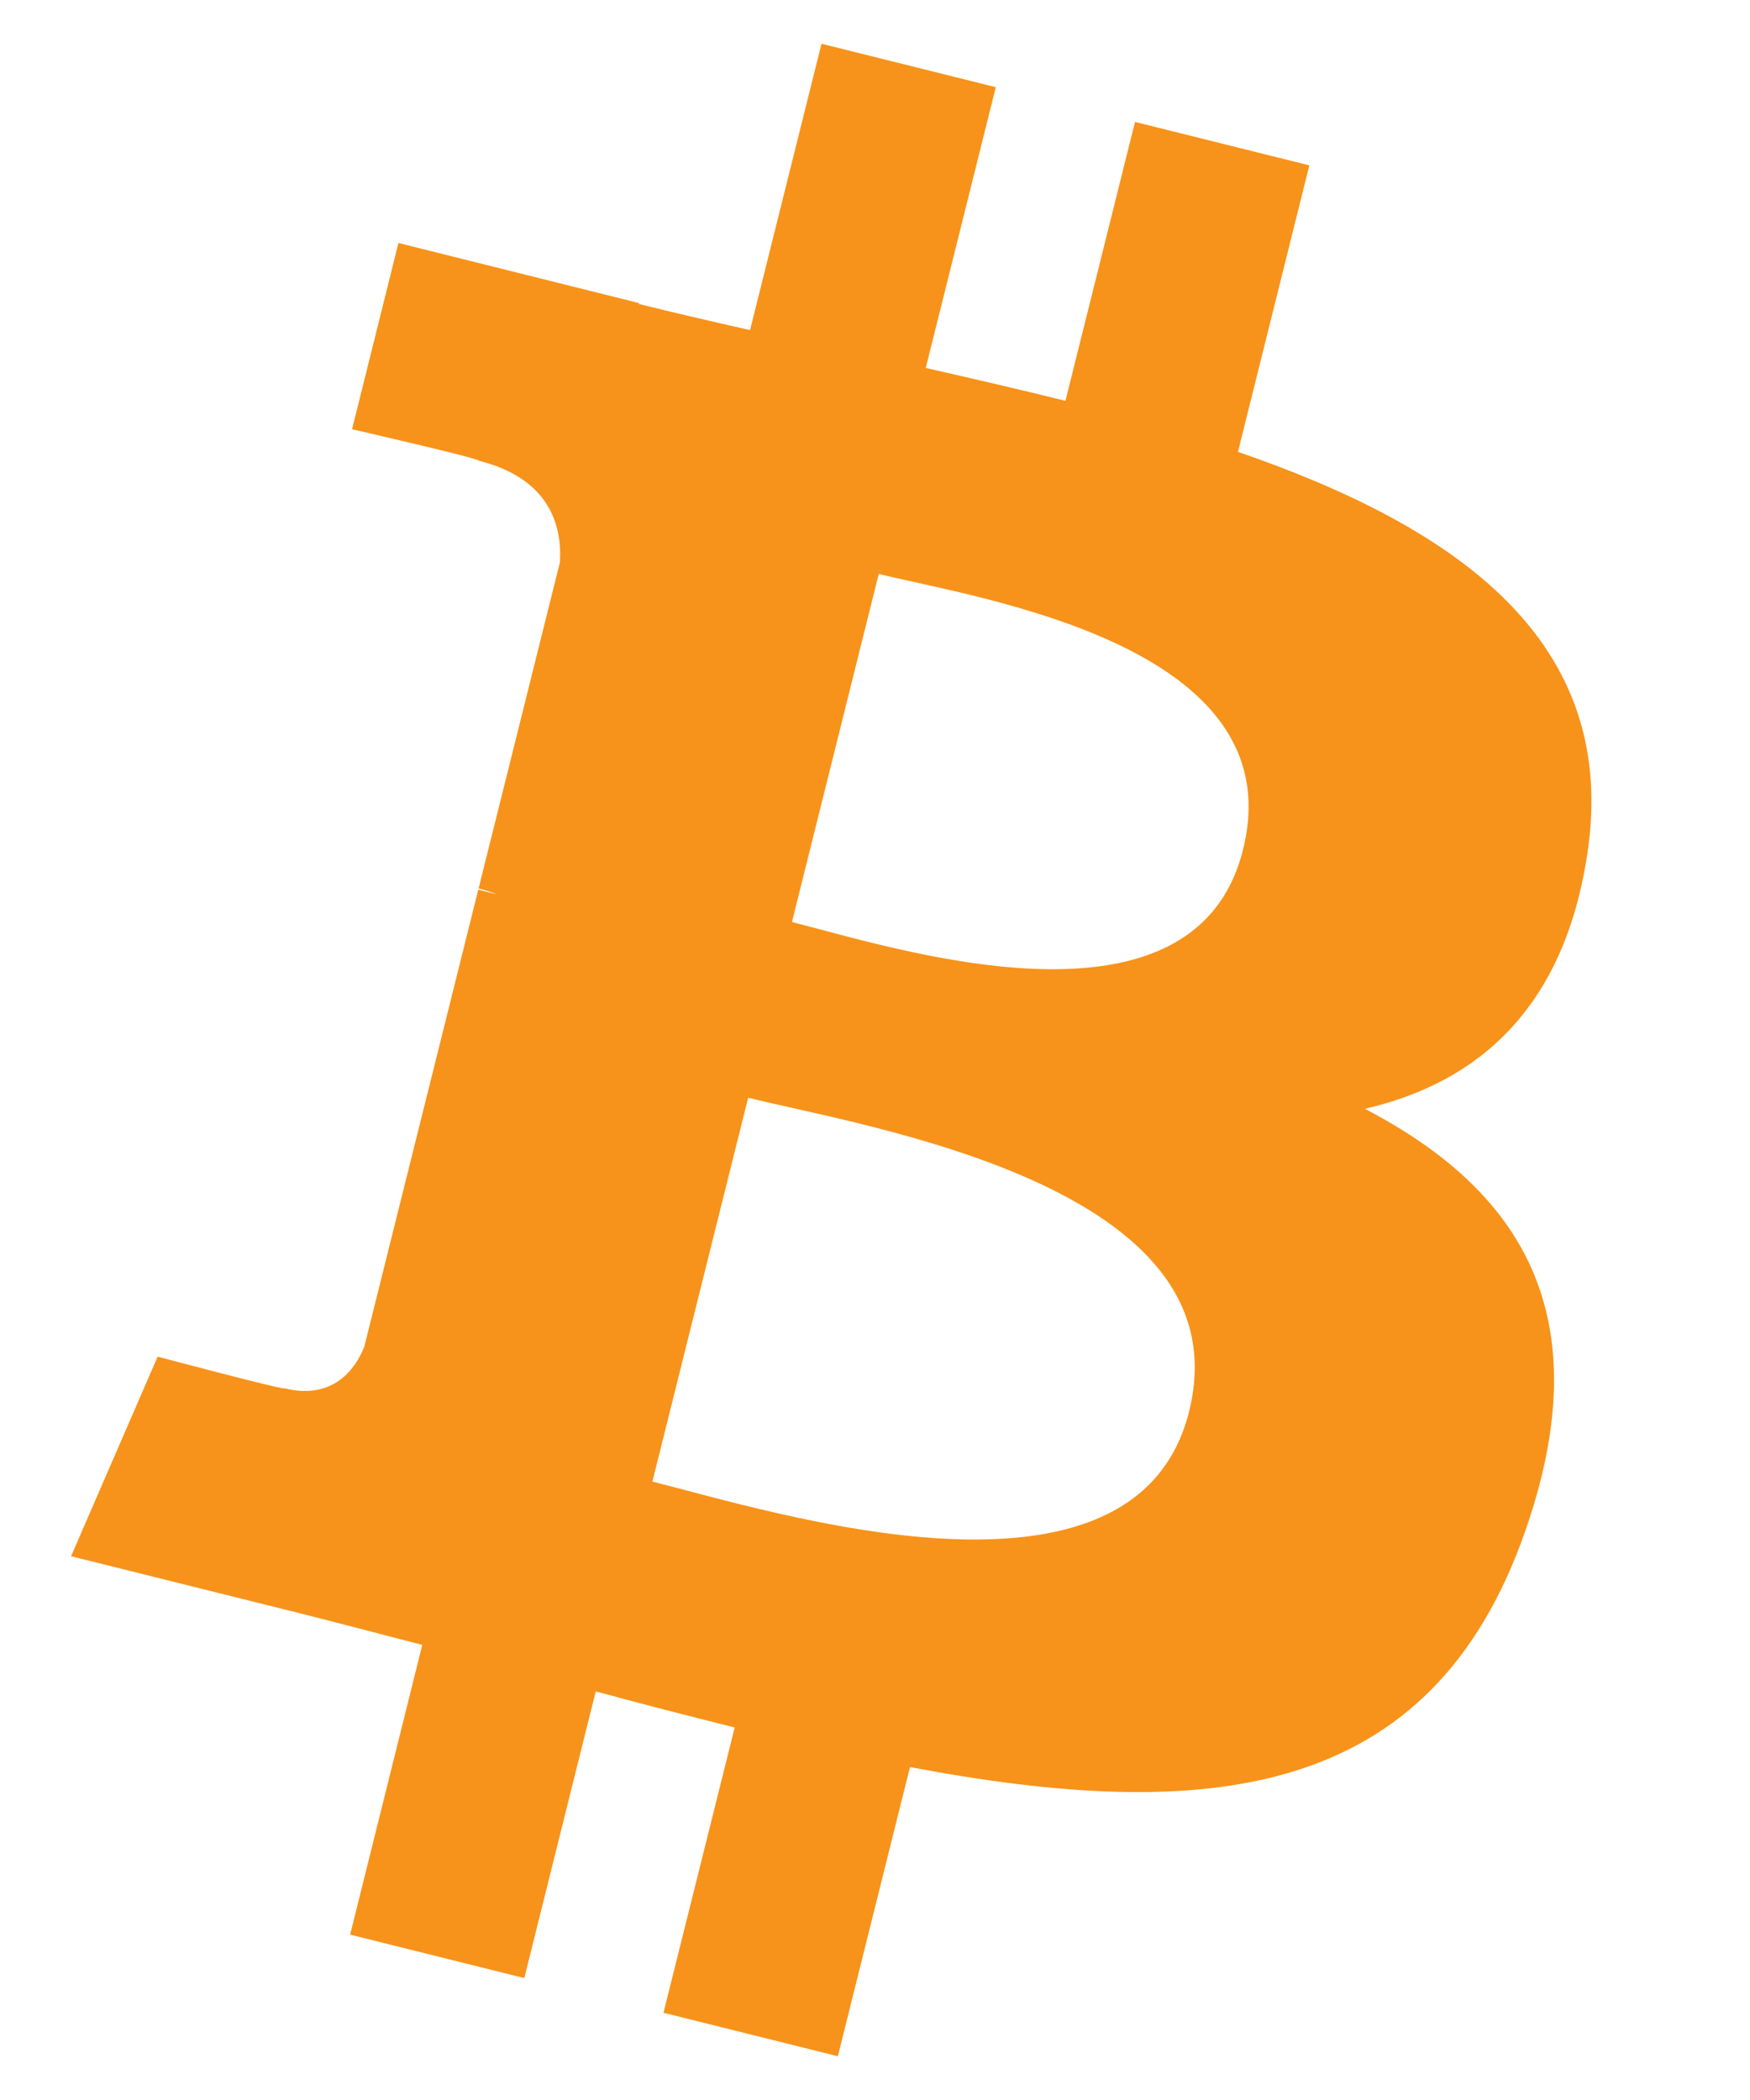<svg width="40" height="48" viewBox="0 0 40 48" fill="none" xmlns="http://www.w3.org/2000/svg">
<path d="M36.285 19.493C37.008 14.659 33.328 12.061 28.296 10.328L29.928 3.78L25.943 2.787L24.353 9.162C23.306 8.901 22.23 8.654 21.16 8.41L22.761 1.993L18.777 1L17.144 7.545C16.277 7.348 15.425 7.153 14.599 6.947L14.604 6.927L9.107 5.554L8.047 9.811C8.047 9.811 11.004 10.489 10.942 10.531C12.556 10.934 12.848 12.002 12.799 12.849L10.939 20.308C11.05 20.336 11.195 20.377 11.354 20.441C11.221 20.408 11.079 20.371 10.932 20.336L8.326 30.785C8.129 31.276 7.628 32.011 6.5 31.732C6.539 31.79 3.603 31.009 3.603 31.009L1.624 35.571L6.811 36.864C7.776 37.106 8.721 37.359 9.652 37.597L8.003 44.22L11.984 45.213L13.617 38.661C14.705 38.956 15.76 39.228 16.793 39.485L15.165 46.006L19.151 47L20.8 40.39C27.596 41.676 32.707 41.157 34.858 35.01C36.591 30.061 34.772 27.206 31.196 25.344C33.8 24.744 35.762 23.031 36.285 19.493ZM27.179 32.262C25.947 37.211 17.614 34.536 14.912 33.865L17.101 25.091C19.803 25.765 28.466 27.101 27.179 32.262ZM28.412 19.421C27.288 23.923 20.352 21.636 18.102 21.075L20.086 13.118C22.336 13.678 29.582 14.725 28.412 19.421Z" fill="#F7931A"/>
</svg>
